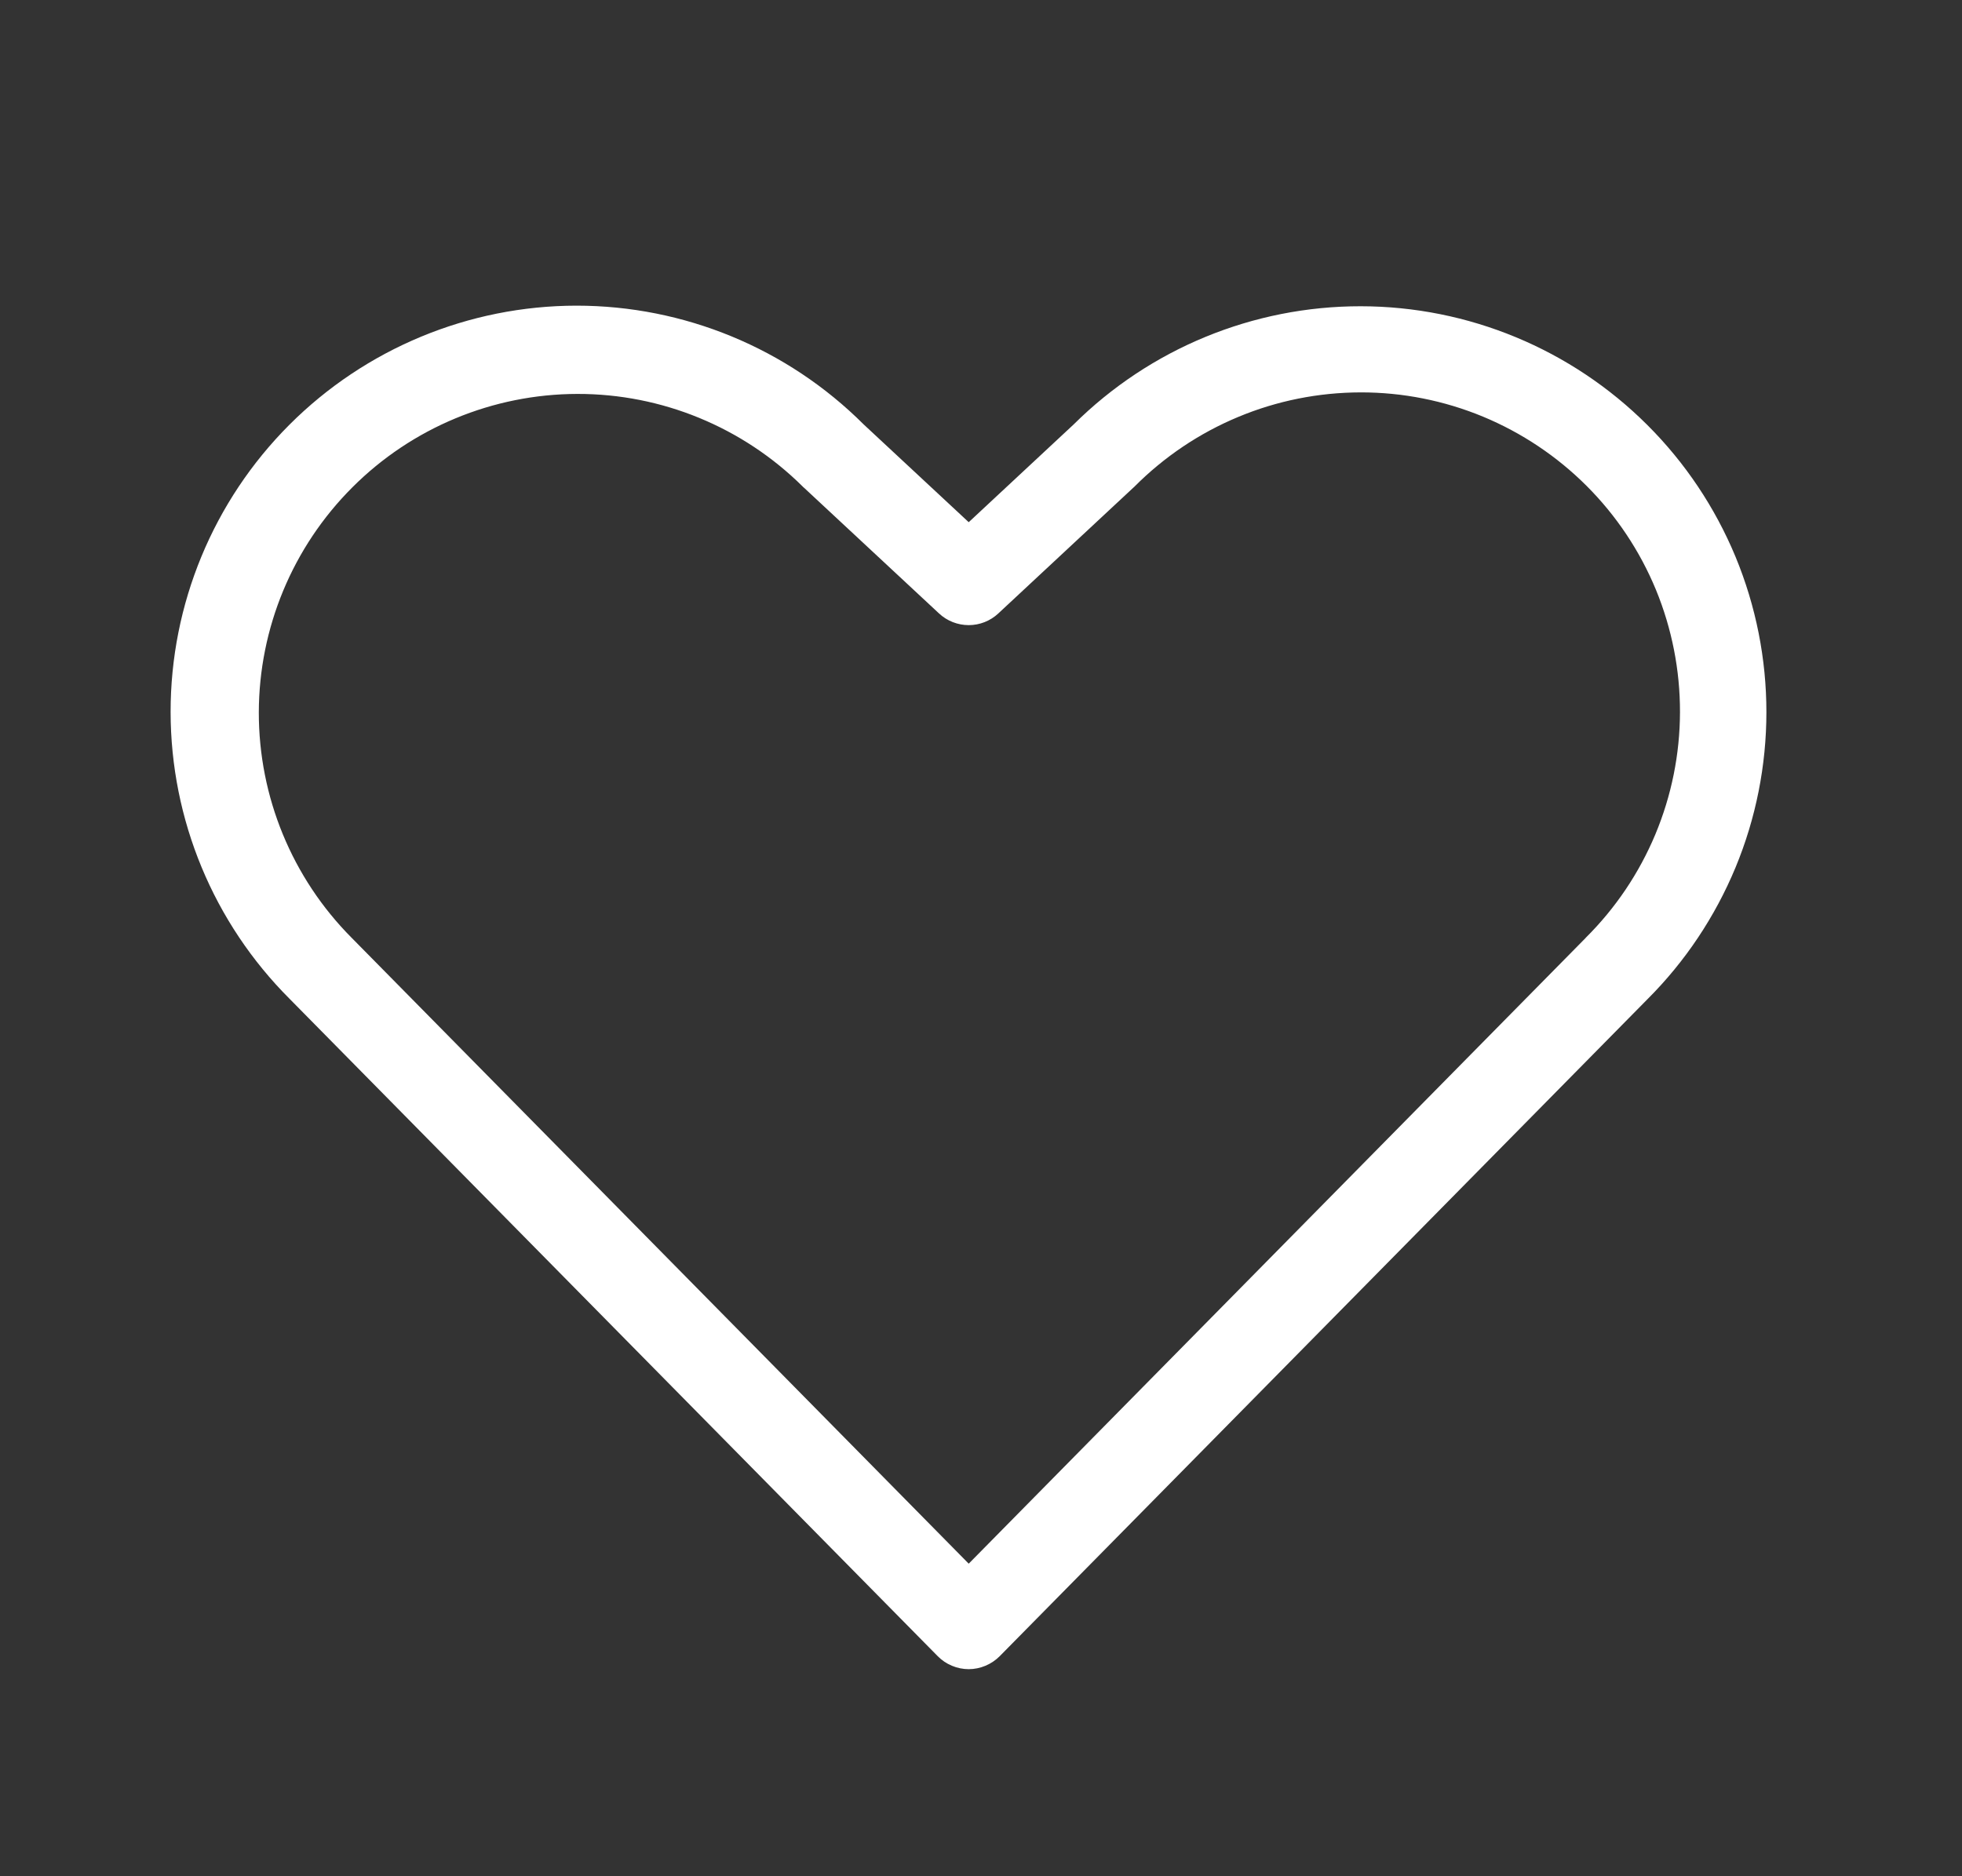 <svg xmlns="http://www.w3.org/2000/svg" width="23" height="22" viewBox="0 0 23 22" fill="none"><rect x="0" y="0" width="23" height="22" fill="#333333" stroke="none"/><path d="M19.312 4.984C18.42 4.093 17.211 3.592 15.951 3.591C14.69 3.59 13.481 4.088 12.586 4.977L11.356 6.123L10.125 4.977C9.231 4.084 8.02 3.584 6.758 3.584C5.495 3.585 4.284 4.088 3.392 4.981C2.5 5.874 1.999 7.085 2 8.348C2.001 9.611 2.503 10.821 3.396 11.713L10.993 19.42C11.04 19.468 11.097 19.506 11.159 19.532C11.221 19.558 11.288 19.572 11.356 19.572C11.423 19.572 11.49 19.558 11.552 19.532C11.615 19.506 11.671 19.468 11.719 19.42L19.312 11.717C19.755 11.275 20.105 10.75 20.345 10.172C20.584 9.595 20.707 8.975 20.707 8.35C20.707 7.725 20.584 7.106 20.345 6.528C20.105 5.95 19.755 5.426 19.312 4.984ZM18.588 10.998L11.356 18.335L4.121 10.995C3.423 10.293 3.033 9.343 3.034 8.353C3.036 7.364 3.43 6.415 4.13 5.715C4.829 5.015 5.778 4.621 6.768 4.619C7.757 4.617 8.707 5.008 9.41 5.705C9.414 5.71 9.418 5.714 9.423 5.717L11.008 7.193C11.102 7.281 11.227 7.33 11.356 7.33C11.485 7.33 11.609 7.281 11.703 7.193L13.288 5.716C13.293 5.713 13.297 5.709 13.301 5.704C13.649 5.355 14.061 5.078 14.515 4.889C14.97 4.699 15.457 4.602 15.95 4.601C16.442 4.6 16.929 4.697 17.384 4.885C17.839 5.074 18.252 5.35 18.6 5.698C18.948 6.046 19.224 6.46 19.412 6.915C19.599 7.37 19.695 7.858 19.694 8.35C19.693 8.842 19.595 9.329 19.405 9.784C19.215 10.238 18.938 10.65 18.588 10.997V10.998Z" fill="white"></path></svg>